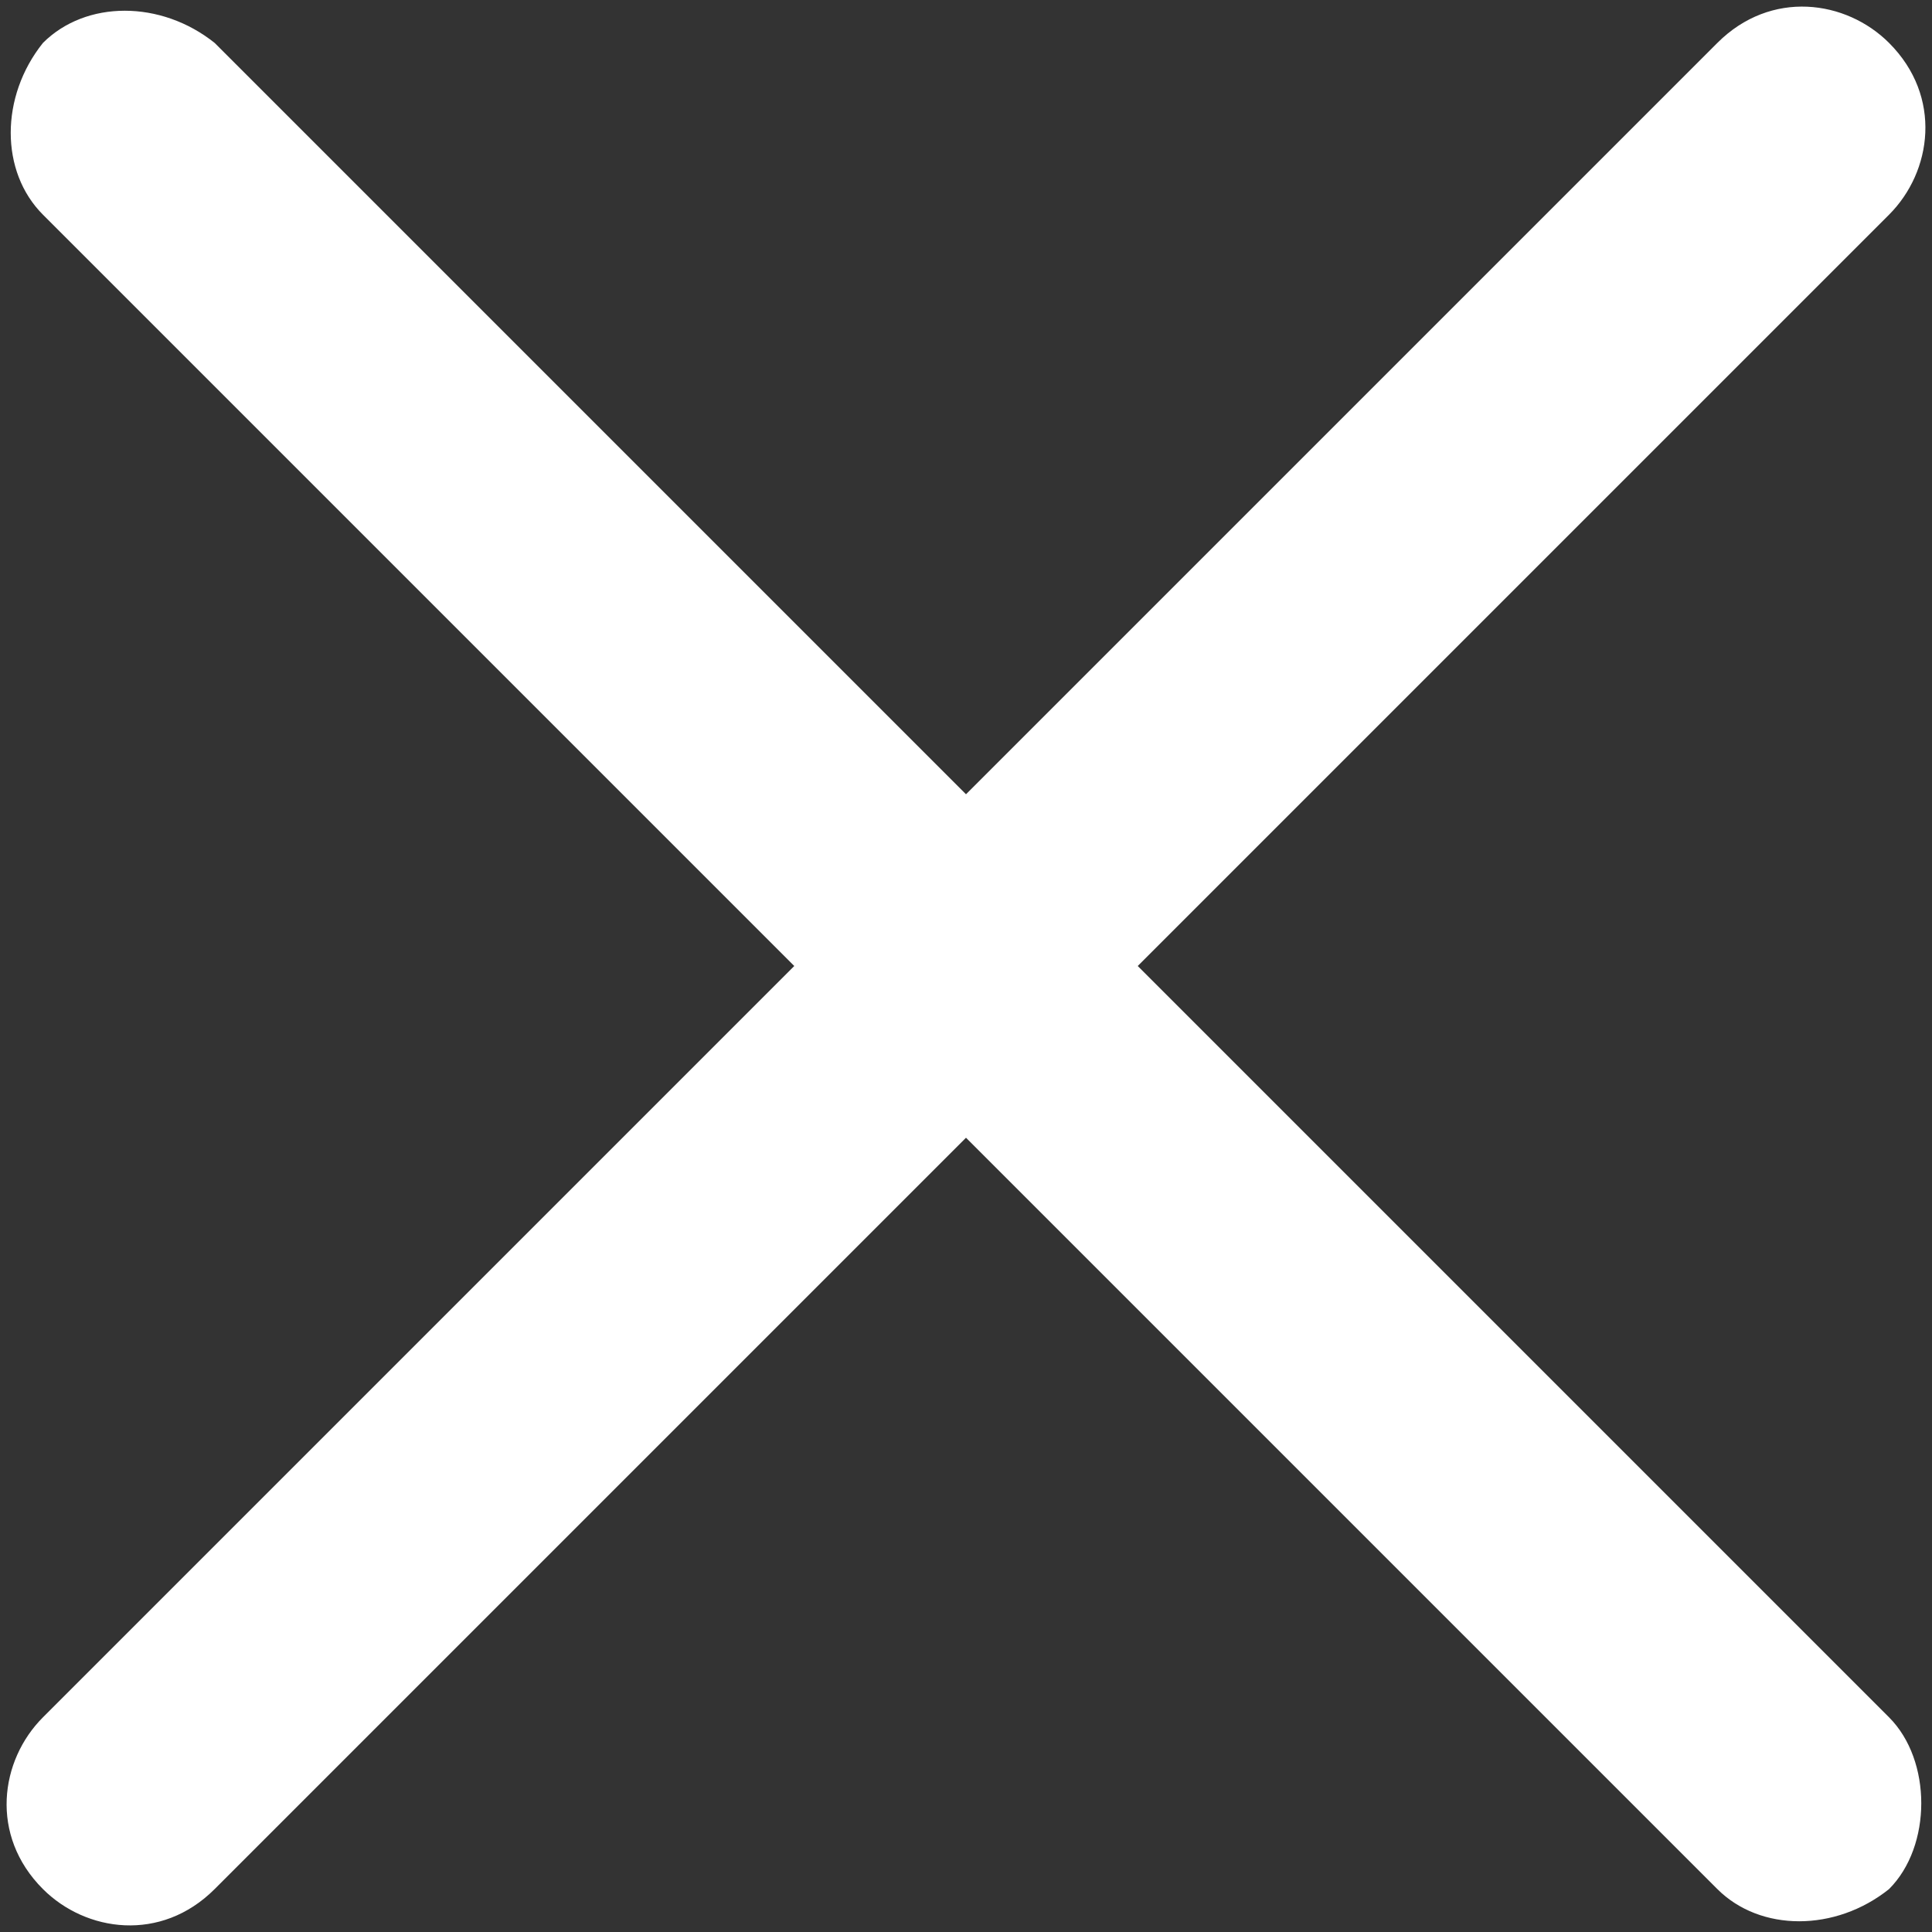 <?xml version="1.0" encoding="utf-8"?>
<!-- Generator: Adobe Illustrator 21.0.0, SVG Export Plug-In . SVG Version: 6.00 Build 0)  -->
<svg version="1.1" id="Capa_1" xmlns="http://www.w3.org/2000/svg" xmlns:xlink="http://www.w3.org/1999/xlink" x="0px" y="0px"
	 viewBox="0 0 18 18" style="enable-background:new 0 0 18 18;" xml:space="preserve">
<rect x="0" y="0" width="18" height="18" fill="#333333" stroke="none"/>
<style type="text/css">
	.st0{fill:#fff;}
</style>
<path class="st0" d="M10.6,9l7-7c0.4-0.4,0.5-1.1,0-1.6c-0.4-0.4-1.1-0.5-1.6,0c0,0,0,0,0,0l-7,7l-7-7C1.5,0,0.8,0,0.4,0.4
	C0,0.9,0,1.6,0.4,2l7,7l-7,7c-0.4,0.4-0.5,1.1,0,1.6c0.4,0.4,1.1,0.5,1.6,0c0,0,0,0,0,0l7-7l7,7c0.4,0.4,1.1,0.4,1.6,0
	c0.2-0.2,0.3-0.5,0.3-0.8c0-0.3-0.1-0.6-0.3-0.8C17.7,16.1,10.6,9,10.6,9z"/>
</svg>
